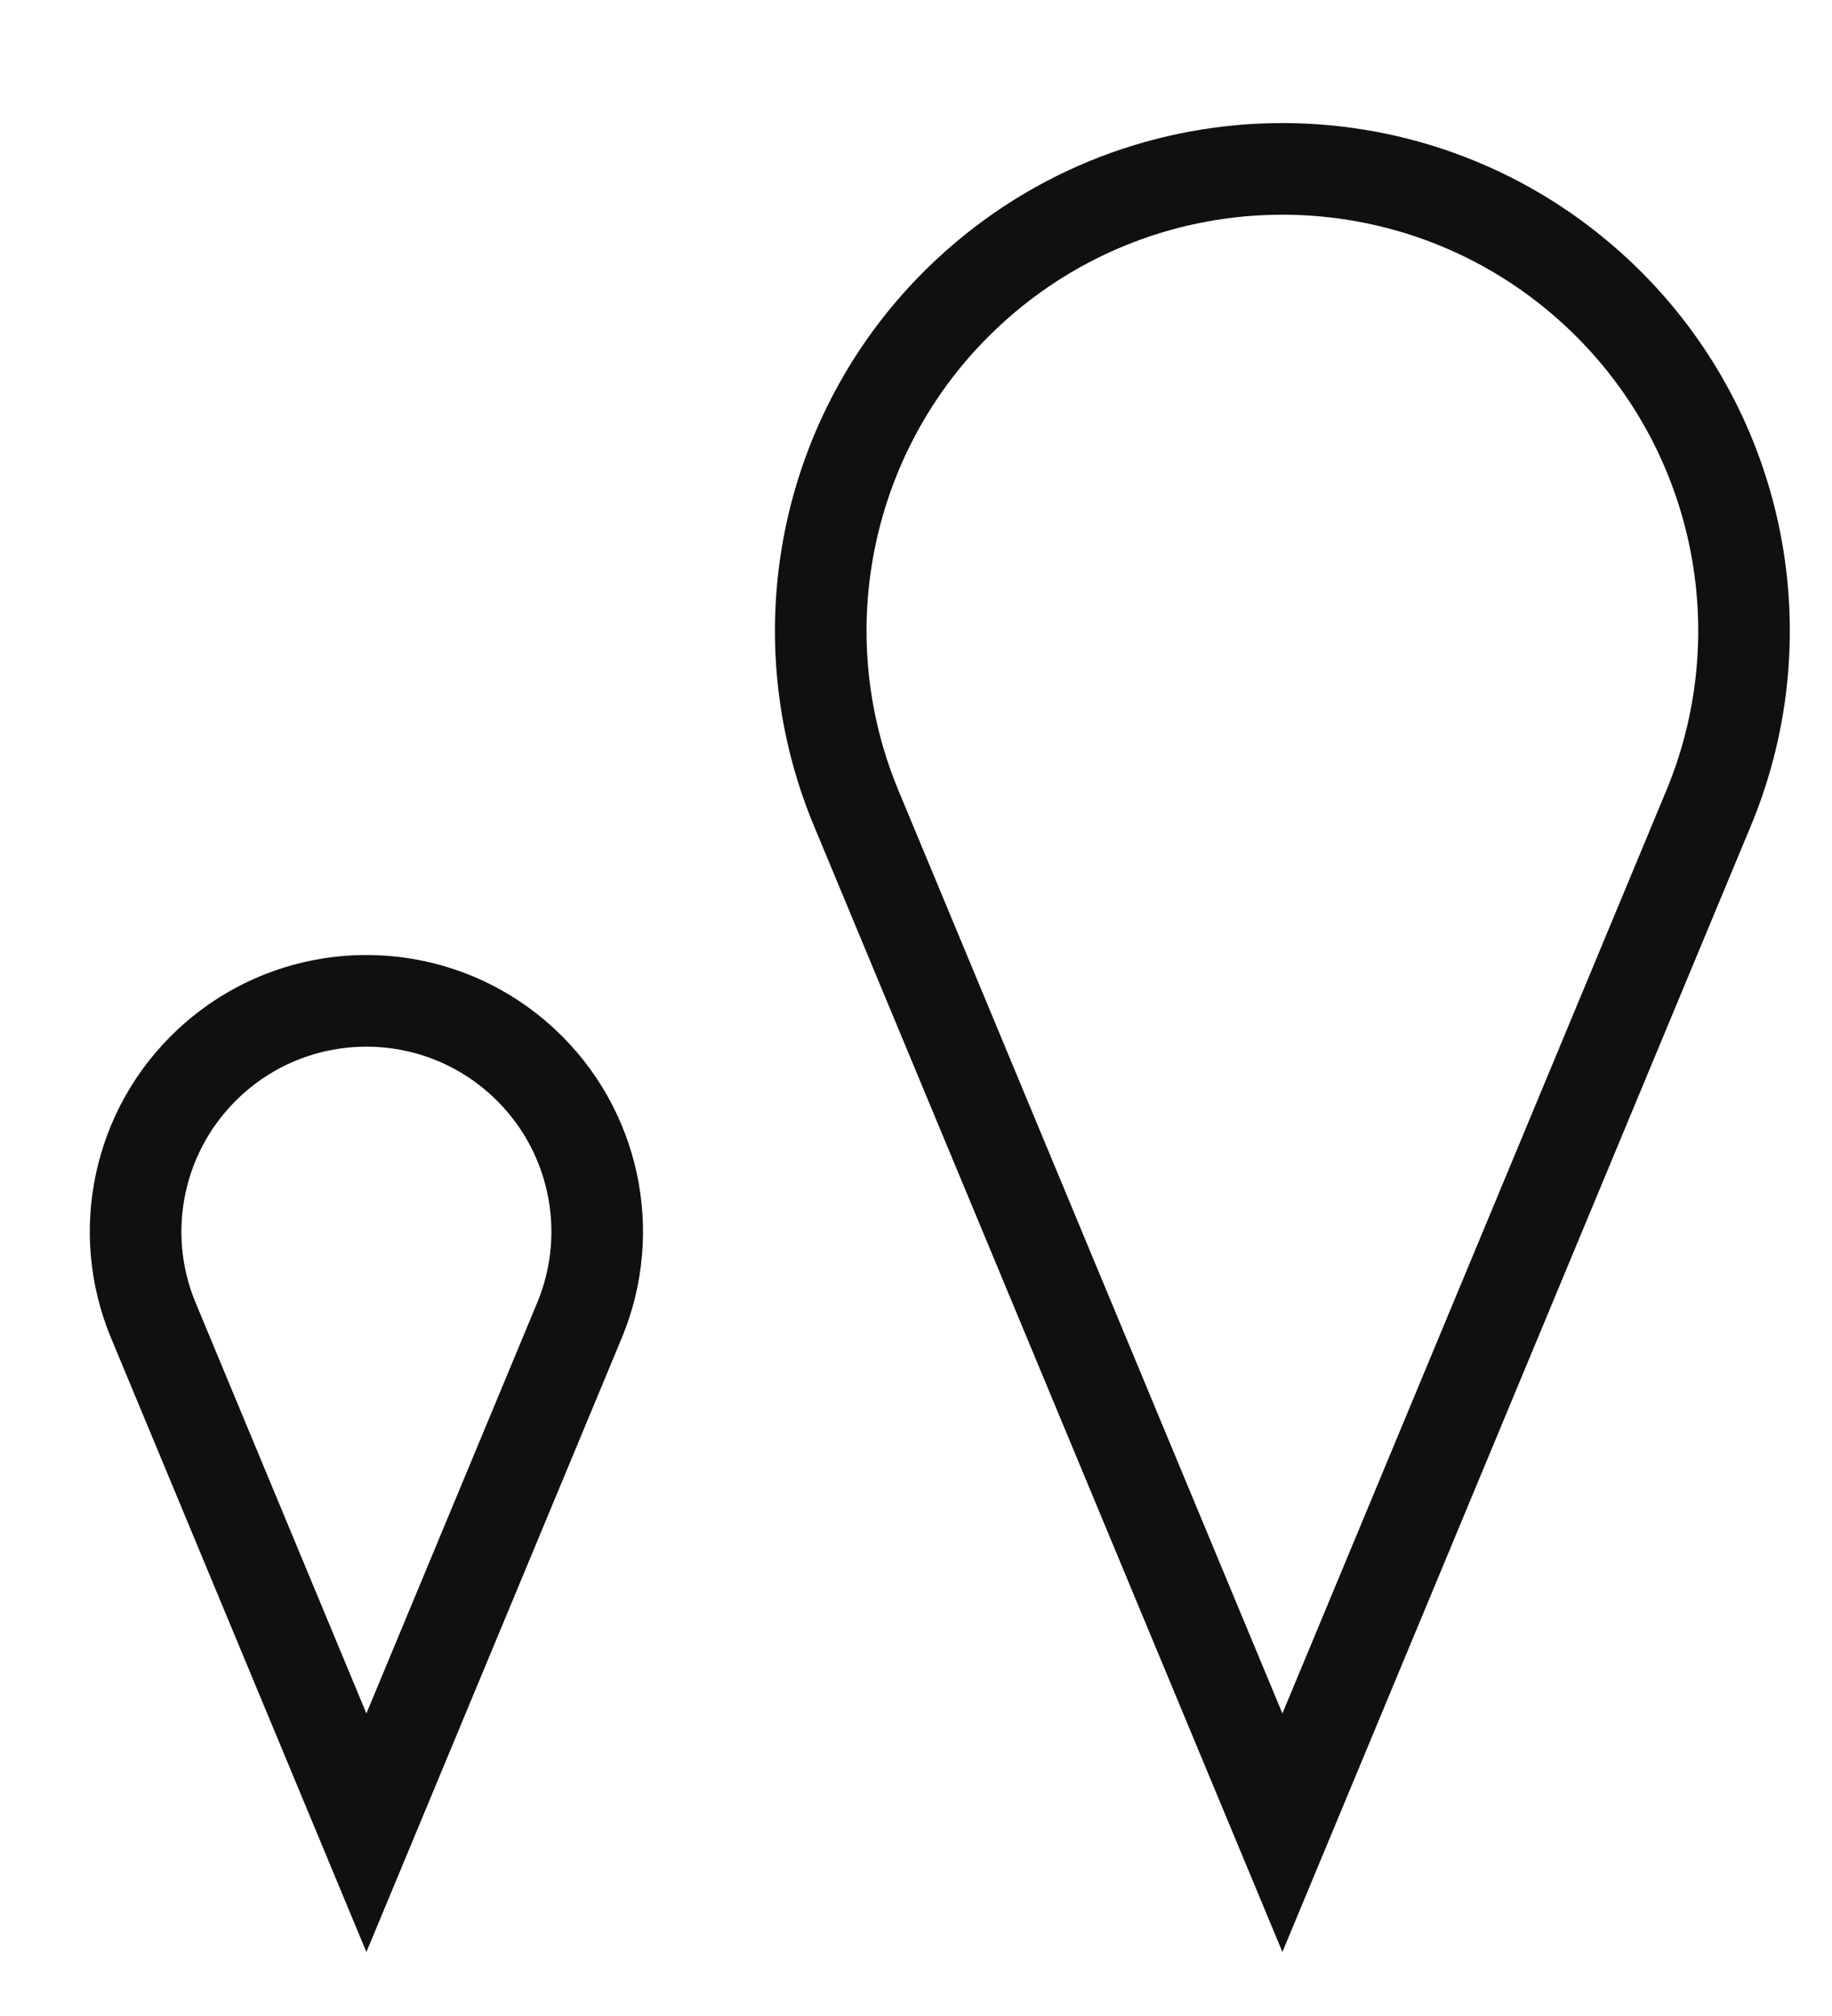 <?xml version="1.0" encoding="UTF-8"?> <svg xmlns="http://www.w3.org/2000/svg" width="20" height="22" viewBox="0 0 20 22" fill="none"><path d="M14 20L18.653 8.819C19.462 6.873 18.976 4.629 17.432 3.193C15.498 1.393 12.502 1.393 10.568 3.193C9.024 4.629 8.537 6.873 9.347 8.819L14 20Z" stroke="#0F100F"></path><path d="M4 20L6.326 14.409C6.731 13.437 6.488 12.314 5.716 11.597C4.749 10.697 3.251 10.697 2.284 11.597C1.512 12.314 1.269 13.437 1.674 14.409L4 20Z" stroke="#0F100F"></path></svg> 